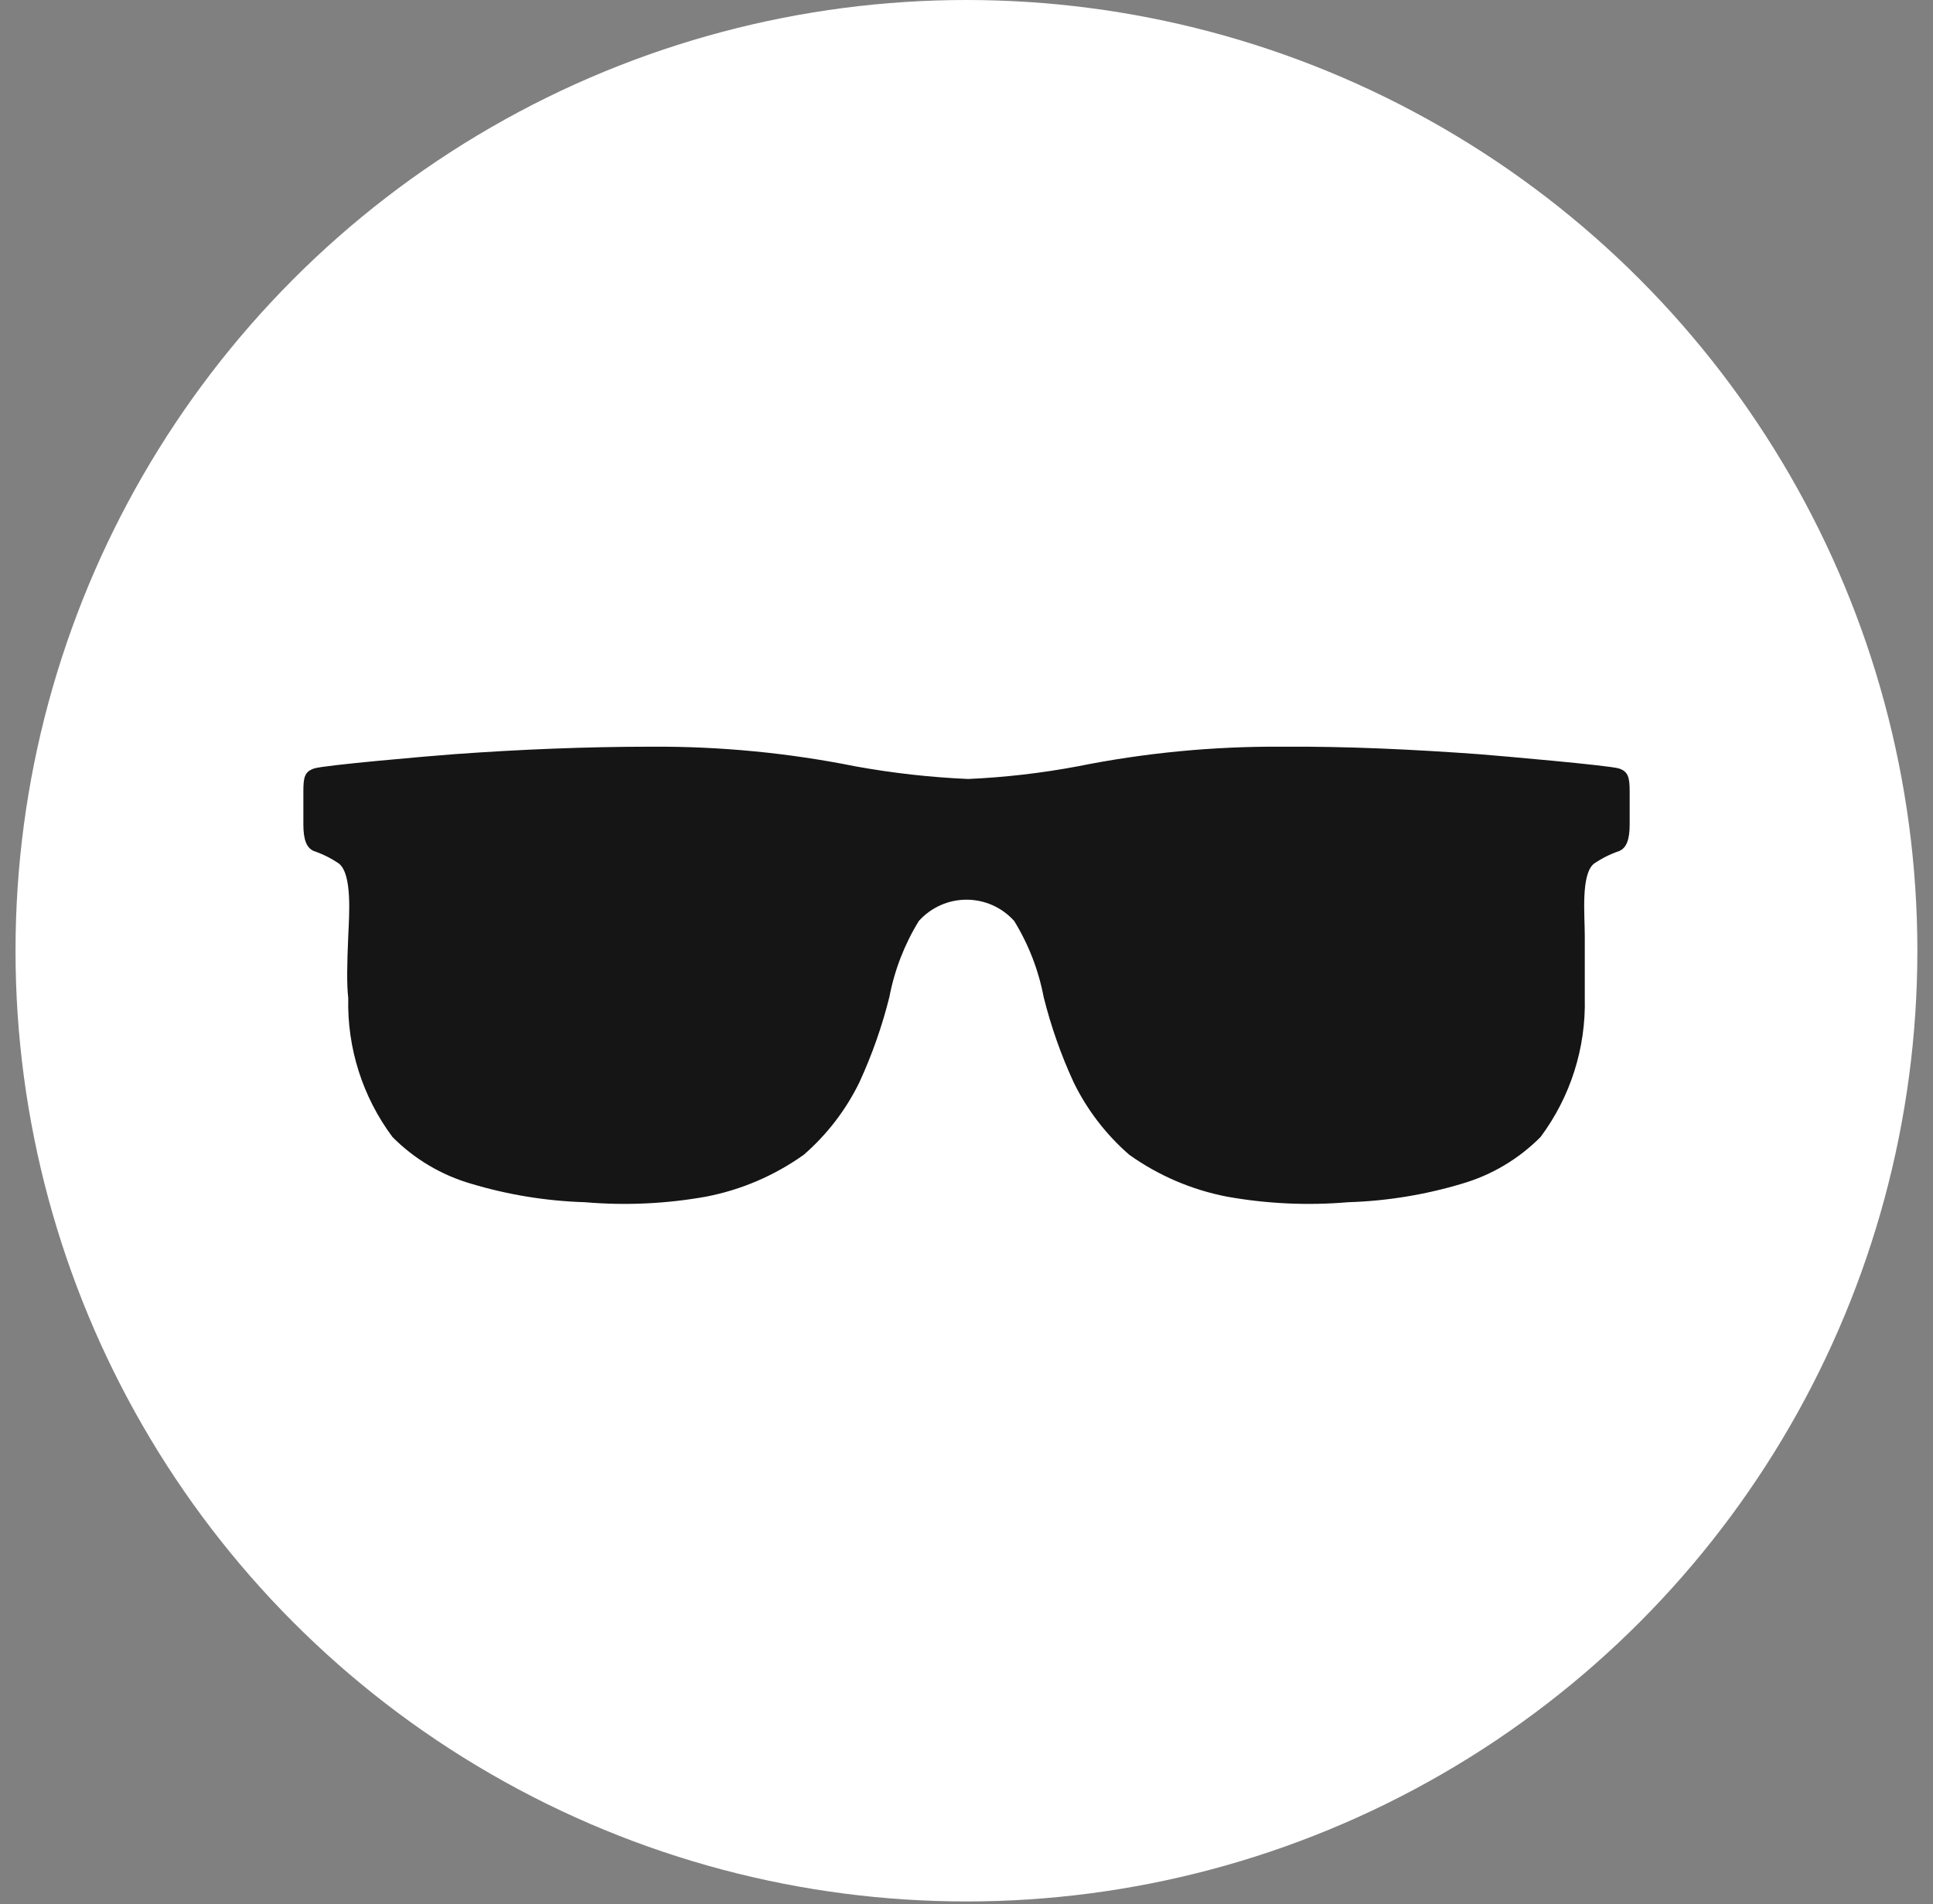 <?xml version="1.0" encoding="UTF-8"?> <svg xmlns="http://www.w3.org/2000/svg" width="68" height="67" viewBox="0 0 68 67" fill="none"><rect x="0" y="0" width="68" height="67" fill="#808080" stroke="none"/> <circle cx="33.998" cy="33.452" r="33.452" fill="white"></circle> <path d="M34.058 27.409C32.728 27.351 31.404 27.202 30.095 26.965C27.731 26.49 25.326 26.258 22.916 26.273C20.572 26.273 18.262 26.372 15.984 26.536C15.096 26.602 11.396 26.923 11.05 27.039C10.705 27.154 10.672 27.368 10.672 27.862C10.672 28.504 10.672 28.899 10.672 29.014C10.672 29.549 10.787 29.838 11.042 29.945C11.361 30.053 11.662 30.205 11.938 30.397C12.39 30.792 12.284 32.184 12.251 32.933C12.21 33.896 12.193 34.629 12.251 35.114C12.207 36.873 12.755 38.594 13.805 40.004C14.573 40.78 15.527 41.347 16.576 41.651C17.877 42.041 19.223 42.26 20.581 42.301C22.006 42.423 23.44 42.356 24.848 42.103C26.083 41.863 27.252 41.361 28.277 40.63C29.094 39.919 29.76 39.052 30.234 38.078C30.677 37.114 31.03 36.111 31.287 35.081C31.467 34.134 31.818 33.227 32.323 32.406C32.534 32.17 32.793 31.981 33.082 31.852C33.371 31.723 33.684 31.656 34 31.656C34.317 31.656 34.63 31.723 34.919 31.852C35.208 31.981 35.467 32.17 35.678 32.406C36.183 33.227 36.534 34.134 36.714 35.081C36.971 36.111 37.323 37.114 37.767 38.078C38.241 39.052 38.907 39.919 39.724 40.63C40.748 41.361 41.918 41.863 43.153 42.103C44.56 42.356 45.995 42.423 47.42 42.301C48.778 42.26 50.124 42.041 51.425 41.651C52.473 41.347 53.427 40.78 54.196 40.004C55.246 38.594 55.794 36.873 55.75 35.114C55.75 34.629 55.75 33.896 55.75 32.933C55.75 32.184 55.61 30.792 56.062 30.397C56.339 30.205 56.64 30.053 56.959 29.945C57.214 29.838 57.329 29.549 57.329 29.014C57.329 28.899 57.329 28.512 57.329 27.862C57.329 27.376 57.288 27.146 56.951 27.039C56.614 26.932 52.839 26.602 52.017 26.536C49.747 26.372 47.428 26.257 45.085 26.273C42.675 26.258 40.269 26.49 37.906 26.965C36.636 27.203 35.35 27.352 34.058 27.409Z" fill="#151515"></path> </svg> 